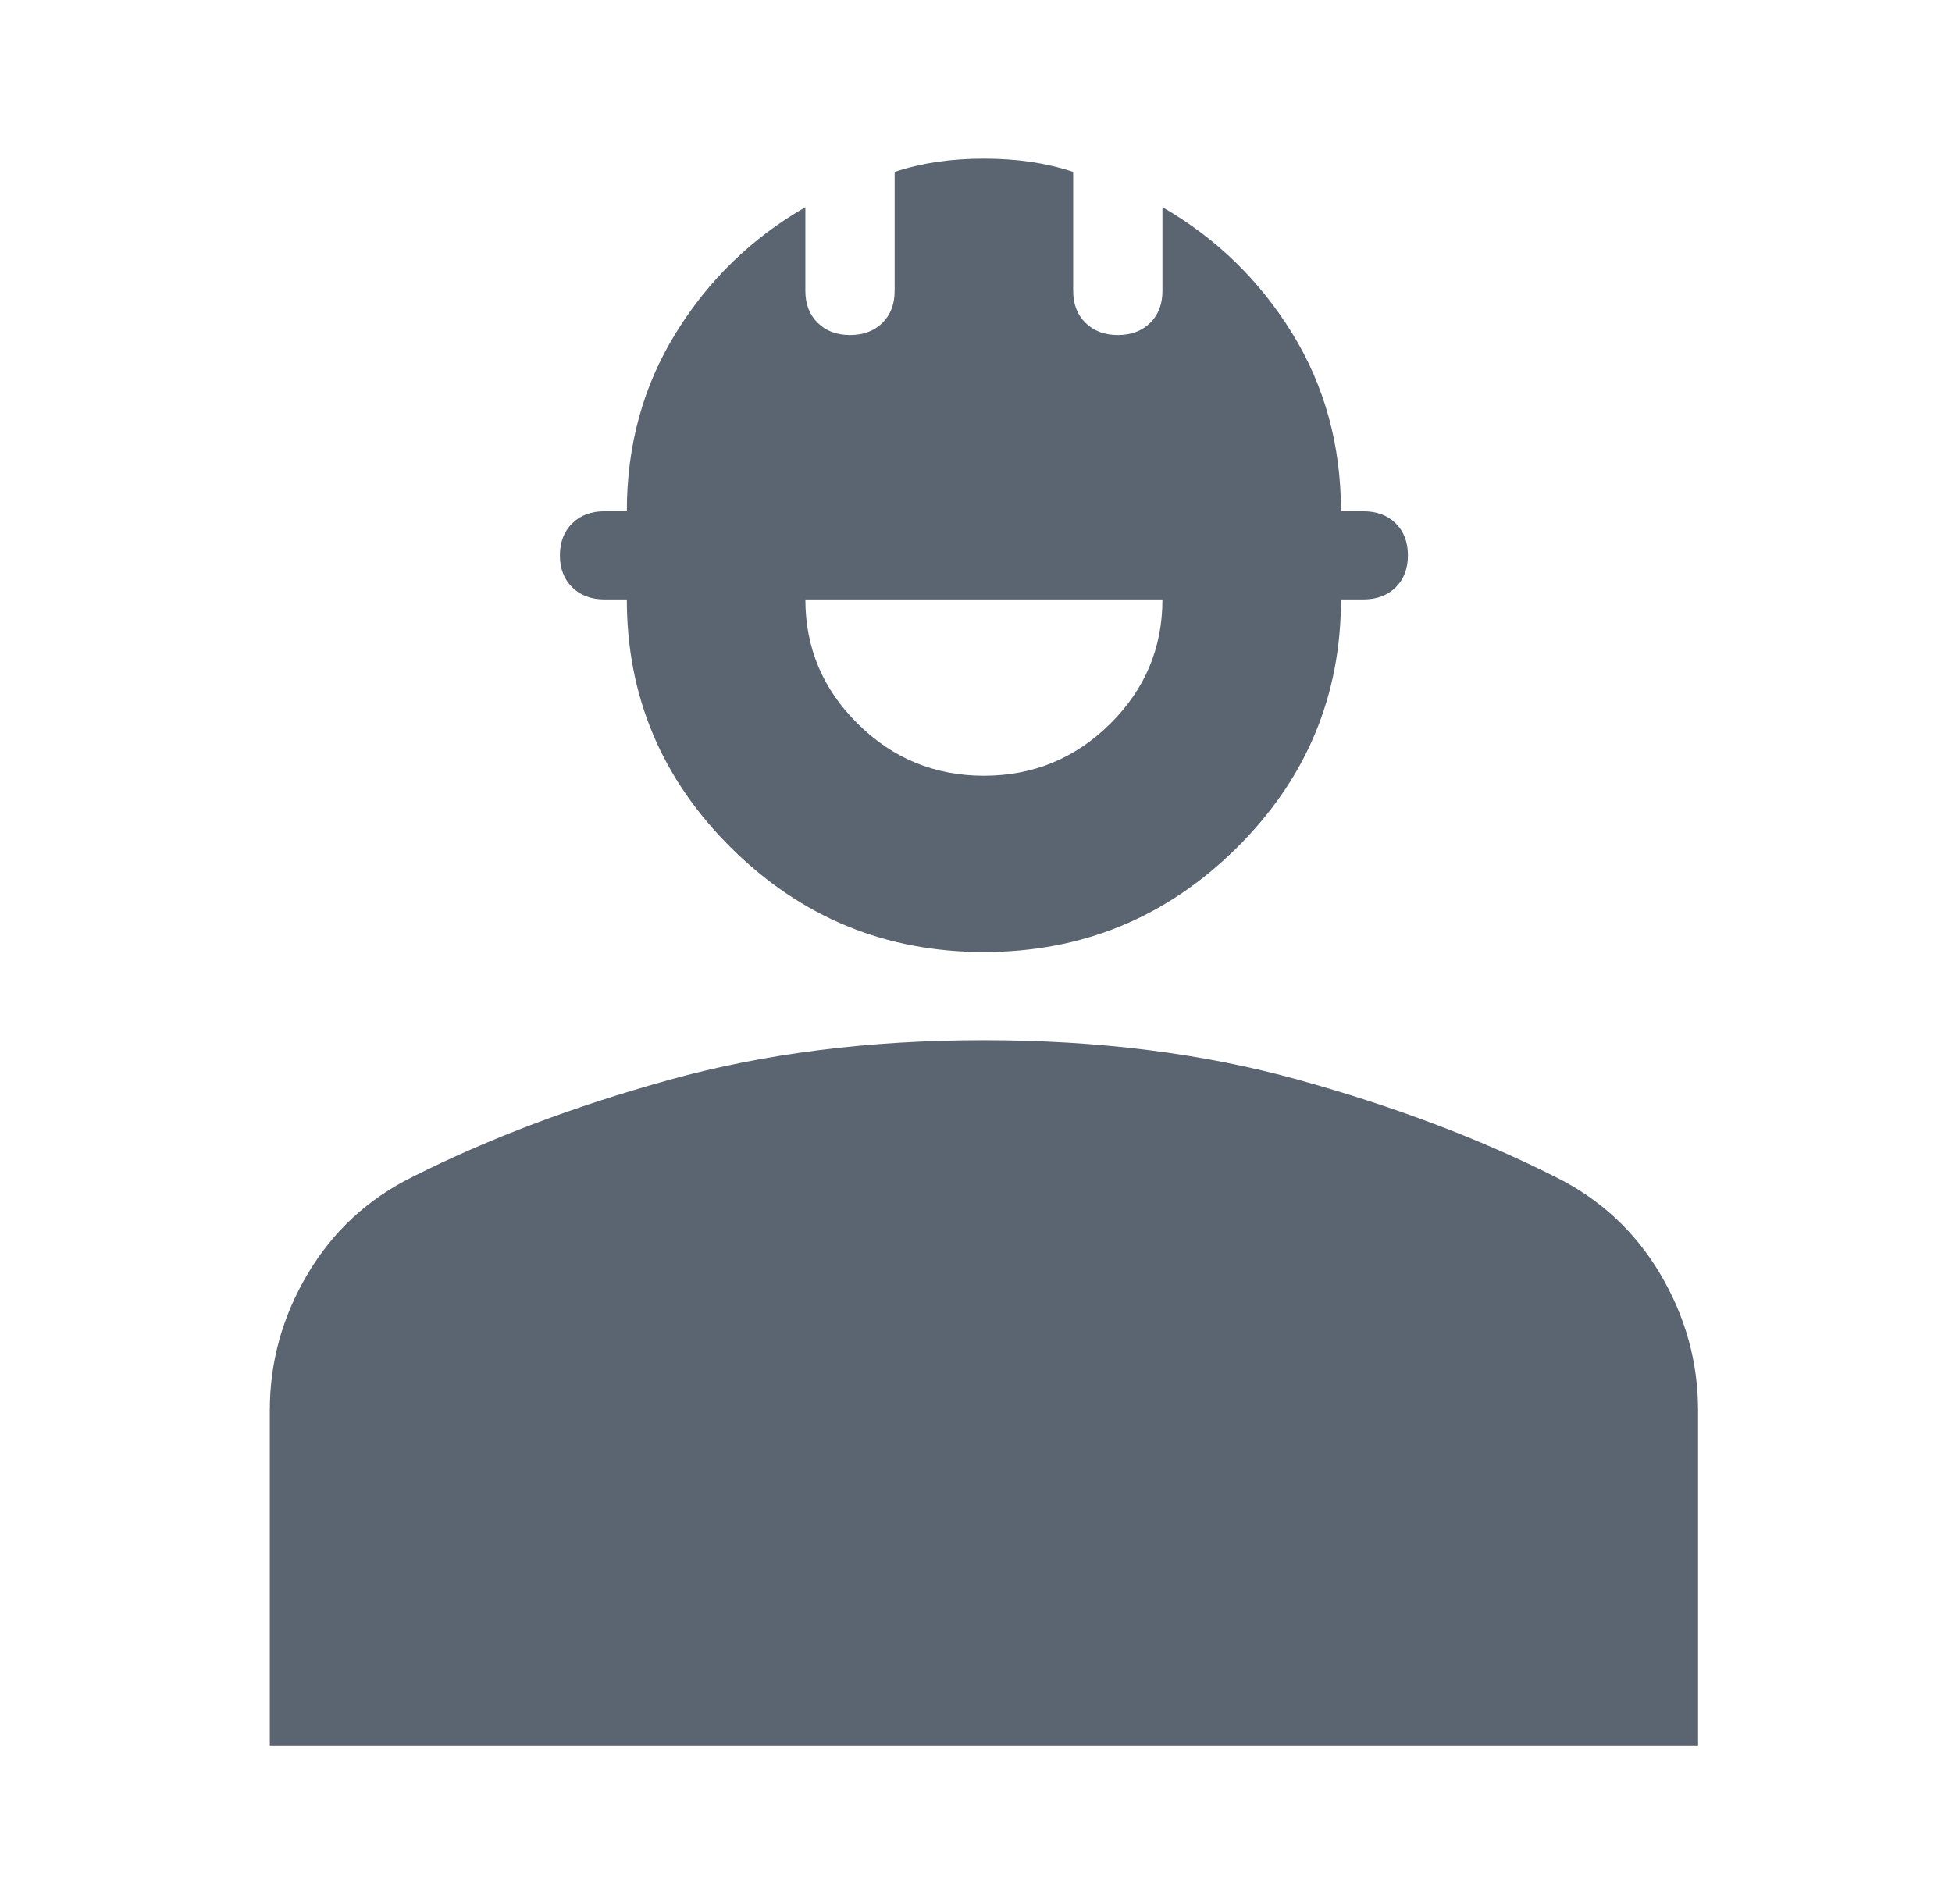 <svg width="41" height="40" viewBox="0 0 41 40" fill="none" xmlns="http://www.w3.org/2000/svg">
<path d="M20.666 20.001C18.604 20.001 16.838 19.275 15.37 17.825C13.901 16.374 13.166 14.63 13.166 12.593H12.698C12.416 12.593 12.19 12.509 12.019 12.339C11.847 12.169 11.76 11.945 11.76 11.667C11.76 11.389 11.847 11.165 12.019 10.995C12.19 10.826 12.416 10.741 12.698 10.741H13.166C13.166 9.352 13.51 8.102 14.198 6.991C14.885 5.88 15.791 5.001 16.916 4.353V6.112C16.916 6.39 17.003 6.613 17.175 6.782C17.346 6.952 17.573 7.038 17.854 7.038C18.135 7.038 18.362 6.952 18.535 6.782C18.706 6.613 18.791 6.39 18.791 6.112V3.612C19.073 3.519 19.369 3.449 19.682 3.402C19.994 3.357 20.323 3.334 20.666 3.334C21.01 3.334 21.338 3.357 21.651 3.402C21.963 3.449 22.26 3.519 22.541 3.612V6.112C22.541 6.39 22.628 6.613 22.8 6.782C22.971 6.952 23.198 7.038 23.479 7.038C23.76 7.038 23.987 6.952 24.159 6.782C24.331 6.613 24.416 6.39 24.416 6.112V4.353C25.541 5.001 26.447 5.88 27.135 6.991C27.822 8.102 28.166 9.352 28.166 10.741H28.635C28.916 10.741 29.143 10.826 29.316 10.995C29.487 11.165 29.572 11.389 29.572 11.667C29.572 11.945 29.487 12.169 29.316 12.339C29.143 12.509 28.916 12.593 28.635 12.593H28.166C28.166 14.63 27.432 16.374 25.963 17.825C24.494 19.275 22.729 20.001 20.666 20.001ZM20.666 16.297C21.698 16.297 22.581 15.934 23.316 15.208C24.049 14.483 24.416 13.612 24.416 12.593H16.916C16.916 13.612 17.284 14.483 18.019 15.208C18.753 15.934 19.635 16.297 20.666 16.297ZM5.667 36.667V29.63C5.667 28.612 5.932 27.655 6.464 26.76C6.995 25.865 7.729 25.186 8.667 24.723C10.26 23.92 12.057 23.241 14.057 22.686C16.057 22.13 18.26 21.852 20.666 21.852C23.073 21.852 25.276 22.13 27.276 22.686C29.276 23.241 31.072 23.92 32.666 24.723C33.603 25.186 34.338 25.865 34.869 26.76C35.4 27.655 35.666 28.612 35.666 29.63V36.667H5.667Z" fill="#5B6471"/>
</svg>

